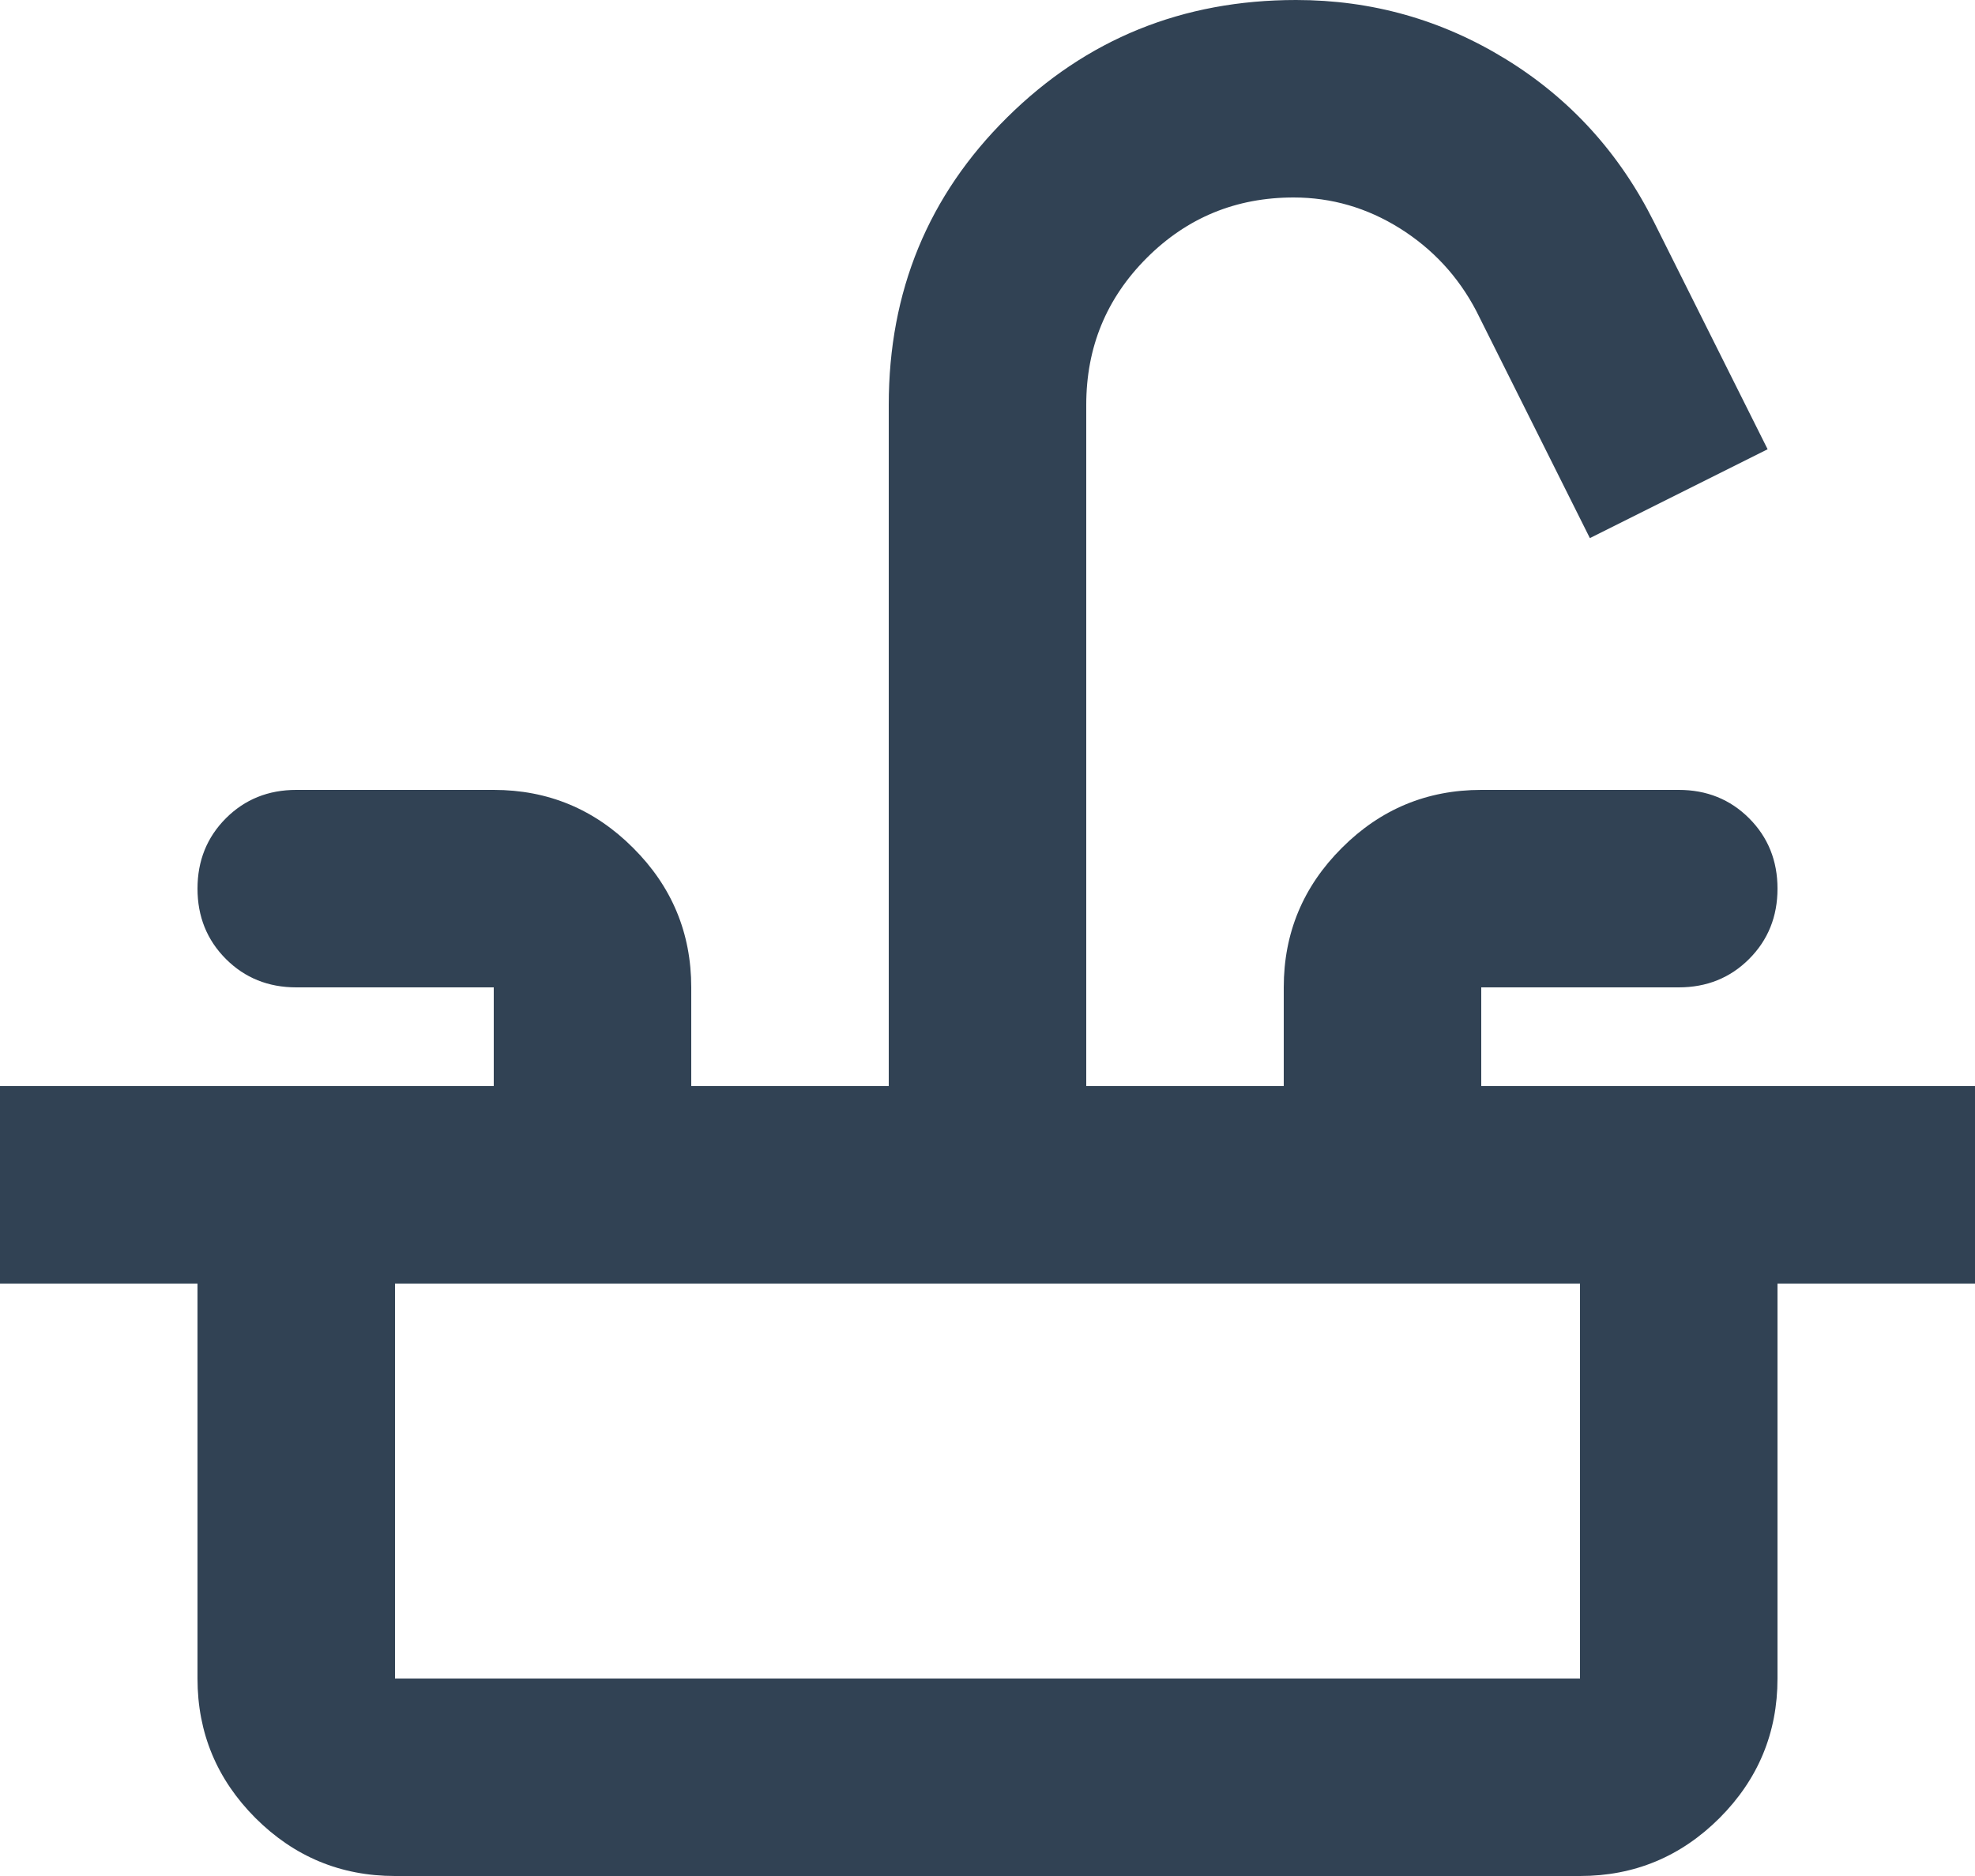 <svg width="20" height="19" viewBox="0 0 20 19" fill="none" xmlns="http://www.w3.org/2000/svg">
<path d="M0 13V11H5V10H3C2.717 10 2.479 9.904 2.288 9.713C2.096 9.521 2 9.283 2 9C2 8.717 2.096 8.479 2.288 8.287C2.479 8.096 2.717 8 3 8H5C5.55 8 6.021 8.196 6.412 8.588C6.804 8.979 7 9.45 7 10V11H9V4.1C9 2.95 9.4 1.979 10.2 1.188C11 0.396 11.975 0 13.125 0C13.892 0 14.6 0.2 15.25 0.6C15.9 1 16.4 1.55 16.75 2.25L17.9 4.55L16.1 5.45L14.95 3.15C14.767 2.8 14.508 2.521 14.175 2.312C13.842 2.104 13.483 2 13.1 2C12.517 2 12.021 2.204 11.613 2.612C11.204 3.021 11 3.517 11 4.1V11H13V10C13 9.45 13.196 8.979 13.588 8.588C13.979 8.196 14.45 8 15 8H17C17.283 8 17.521 8.096 17.712 8.287C17.904 8.479 18 8.717 18 9C18 9.283 17.904 9.521 17.712 9.713C17.521 9.904 17.283 10 17 10H15V11H20V13H0ZM4 19C3.45 19 2.979 18.804 2.587 18.413C2.196 18.021 2 17.55 2 17V13H4V17H16V13H18V17C18 17.55 17.804 18.021 17.413 18.413C17.021 18.804 16.55 19 16 19H4Z" fill="#314254"/>
</svg>
